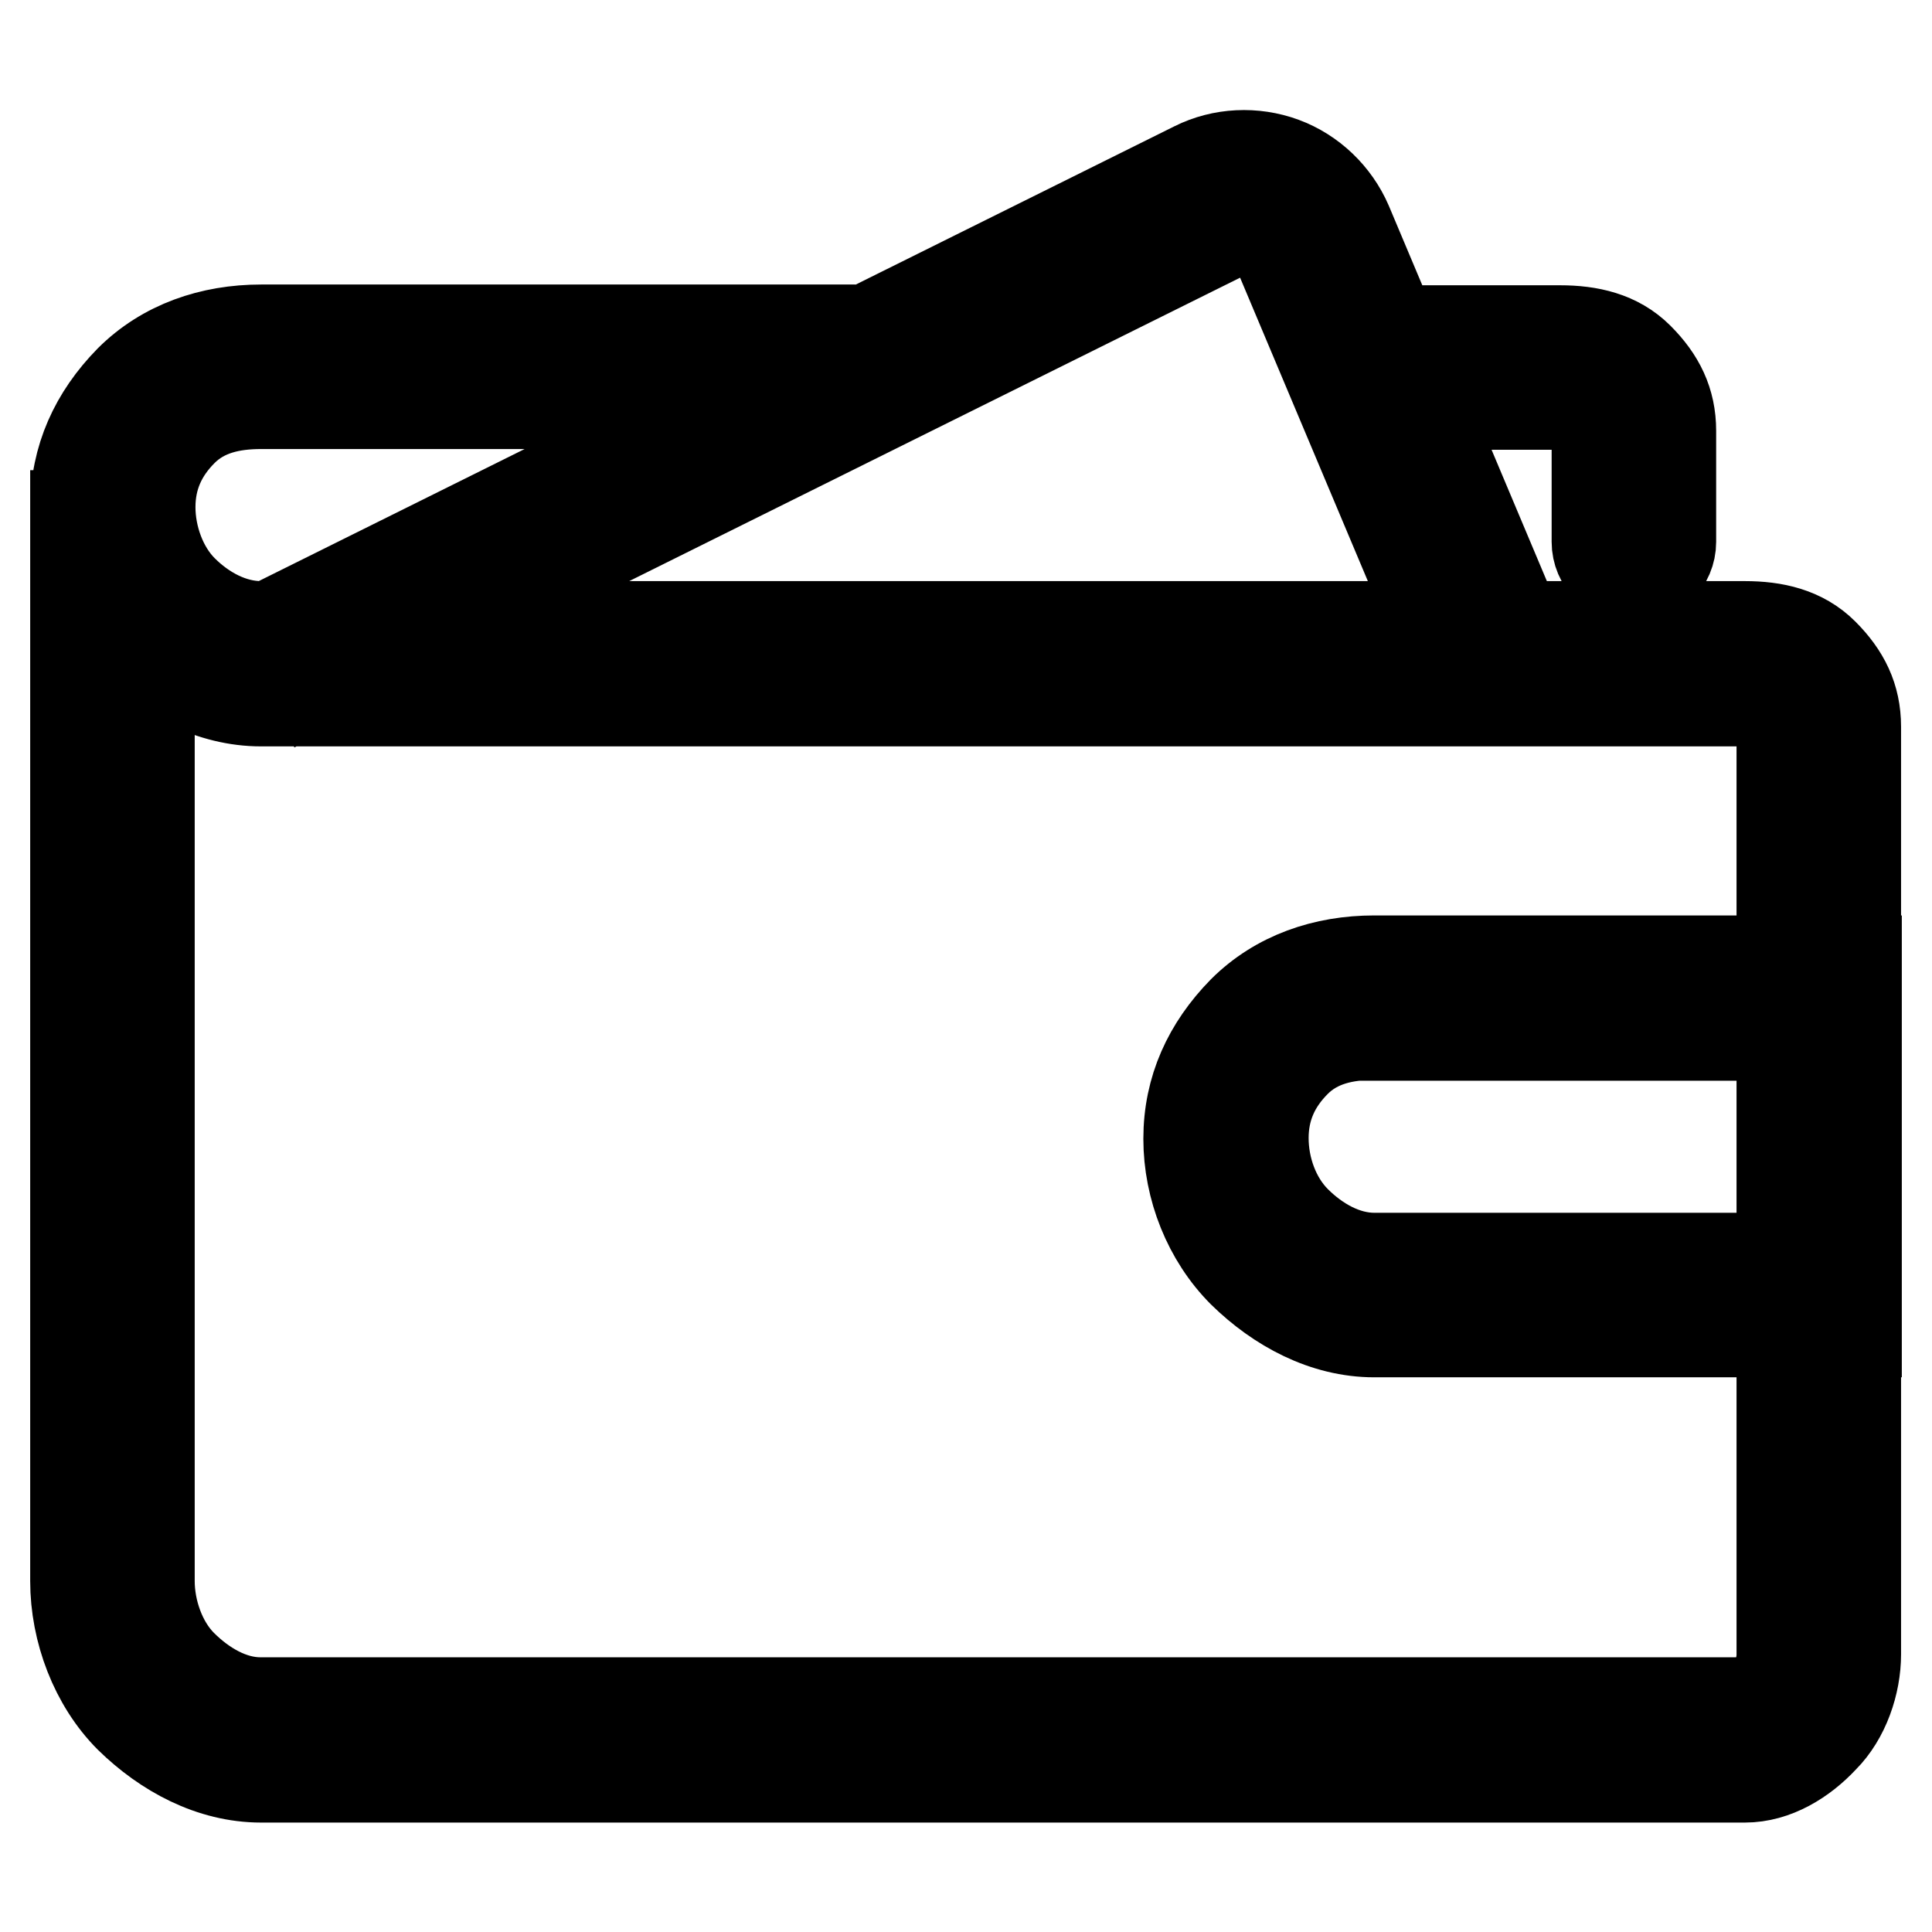 <?xml version="1.0" encoding="utf-8"?>
<!-- Svg Vector Icons : http://www.onlinewebfonts.com/icon -->
<!DOCTYPE svg PUBLIC "-//W3C//DTD SVG 1.1//EN" "http://www.w3.org/Graphics/SVG/1.1/DTD/svg11.dtd">
<svg version="1.1" xmlns="http://www.w3.org/2000/svg" xmlns:xlink="http://www.w3.org/1999/xlink" x="0px" y="0px" viewBox="0 0 256 256" enable-background="new 0 0 256 256" xml:space="preserve">
<g> <path stroke-width="12" fill-opacity="0" stroke="#000000"  d="M231.2,235.5H34.6c-6.6,0-12.7-3.3-17.4-7.9c-4.6-4.6-7.2-11.5-7.2-18.1V68.3h9.8c0,4.9,1.5,7.6,4.3,10.4 c2.8,2.8,6.5,4.3,10.4,4.3h196.7c3.9,0,7.6,0.8,10.4,3.6c2.8,2.8,4.3,5.8,4.3,9.7v122.9c0,3.9-1.5,8.3-4.3,11.1 C238.9,233.2,235.2,235.5,231.2,235.5L231.2,235.5z M19.8,86.6v122.9c0,3.9,1.5,8.3,4.3,11.1c2.8,2.8,6.5,5,10.4,5h196.7 c1.3,0,2.5-1.2,3.5-2.1c0.9-0.9,1.4-2.9,1.4-4.2V96.4c0-1.3-0.5-1.8-1.4-2.8c-0.9-0.9-2.2-0.7-3.5-0.7H34.6 C29.2,92.9,24.1,89.8,19.8,86.6L19.8,86.6z M221.4,92.9H34.6c-6.6,0-12.7-3.3-17.4-7.9C12.6,80.3,10,73.8,10,67.3 c0-6.6,2.6-12.2,7.2-16.9c4.6-4.6,10.8-6.7,17.4-6.7h78.7c2.7,0,4.9,2.2,4.9,4.9c0,2.7-2.2,4.9-4.9,4.9H34.6 c-3.9,0-7.6,0.8-10.4,3.6c-2.8,2.8-4.3,6.1-4.3,10.1c0,3.9,1.5,8.2,4.3,11c2.8,2.8,6.5,4.8,10.4,4.8h186.8c2.7,0,4.9,2.2,4.9,4.9 C226.3,90.7,224.1,92.9,221.4,92.9L221.4,92.9z M216.5,76.7c-2.7,0-4.9-2.2-4.9-4.9V57.1c0-1.3-0.5-1.8-1.4-2.8 c-0.9-0.9-2.2-0.7-3.5-0.7h-24.6c-2.7,0-4.9-2.2-4.9-4.9c0-2.7,2.2-4.9,4.9-4.9h24.6c3.9,0,7.6,0.8,10.4,3.6 c2.8,2.8,4.3,5.8,4.3,9.7v14.7C221.4,74.5,219.2,76.7,216.5,76.7L216.5,76.7z M41.7,91l-4.4-8.8l121-60.1c3.6-1.8,7.9-2,11.7-0.6 c3.8,1.4,6.9,4.4,8.5,8.1l23.2,55.1l-9.1,3.8l-23.2-55.1c-0.5-1.3-1.5-2.2-2.8-2.7c-1.3-0.5-2.7-0.4-3.9,0.2L41.7,91L41.7,91z  M246,176.5h-63.9c-6.6,0-12.7-3.3-17.4-7.9c-4.6-4.6-7.2-11.2-7.2-17.7c0-6.6,2.6-12.2,7.2-16.9c4.6-4.6,10.8-6.7,17.4-6.7H246 V176.5L246,176.5z M182.1,137.1c-3.9,0-7.6,0.8-10.4,3.6c-2.8,2.8-4.3,6.1-4.3,10.1s1.5,8.2,4.3,11c2.8,2.8,6.5,4.9,10.4,4.9h54.1 v-29.5H182.1L182.1,137.1z"/></g>
</svg>